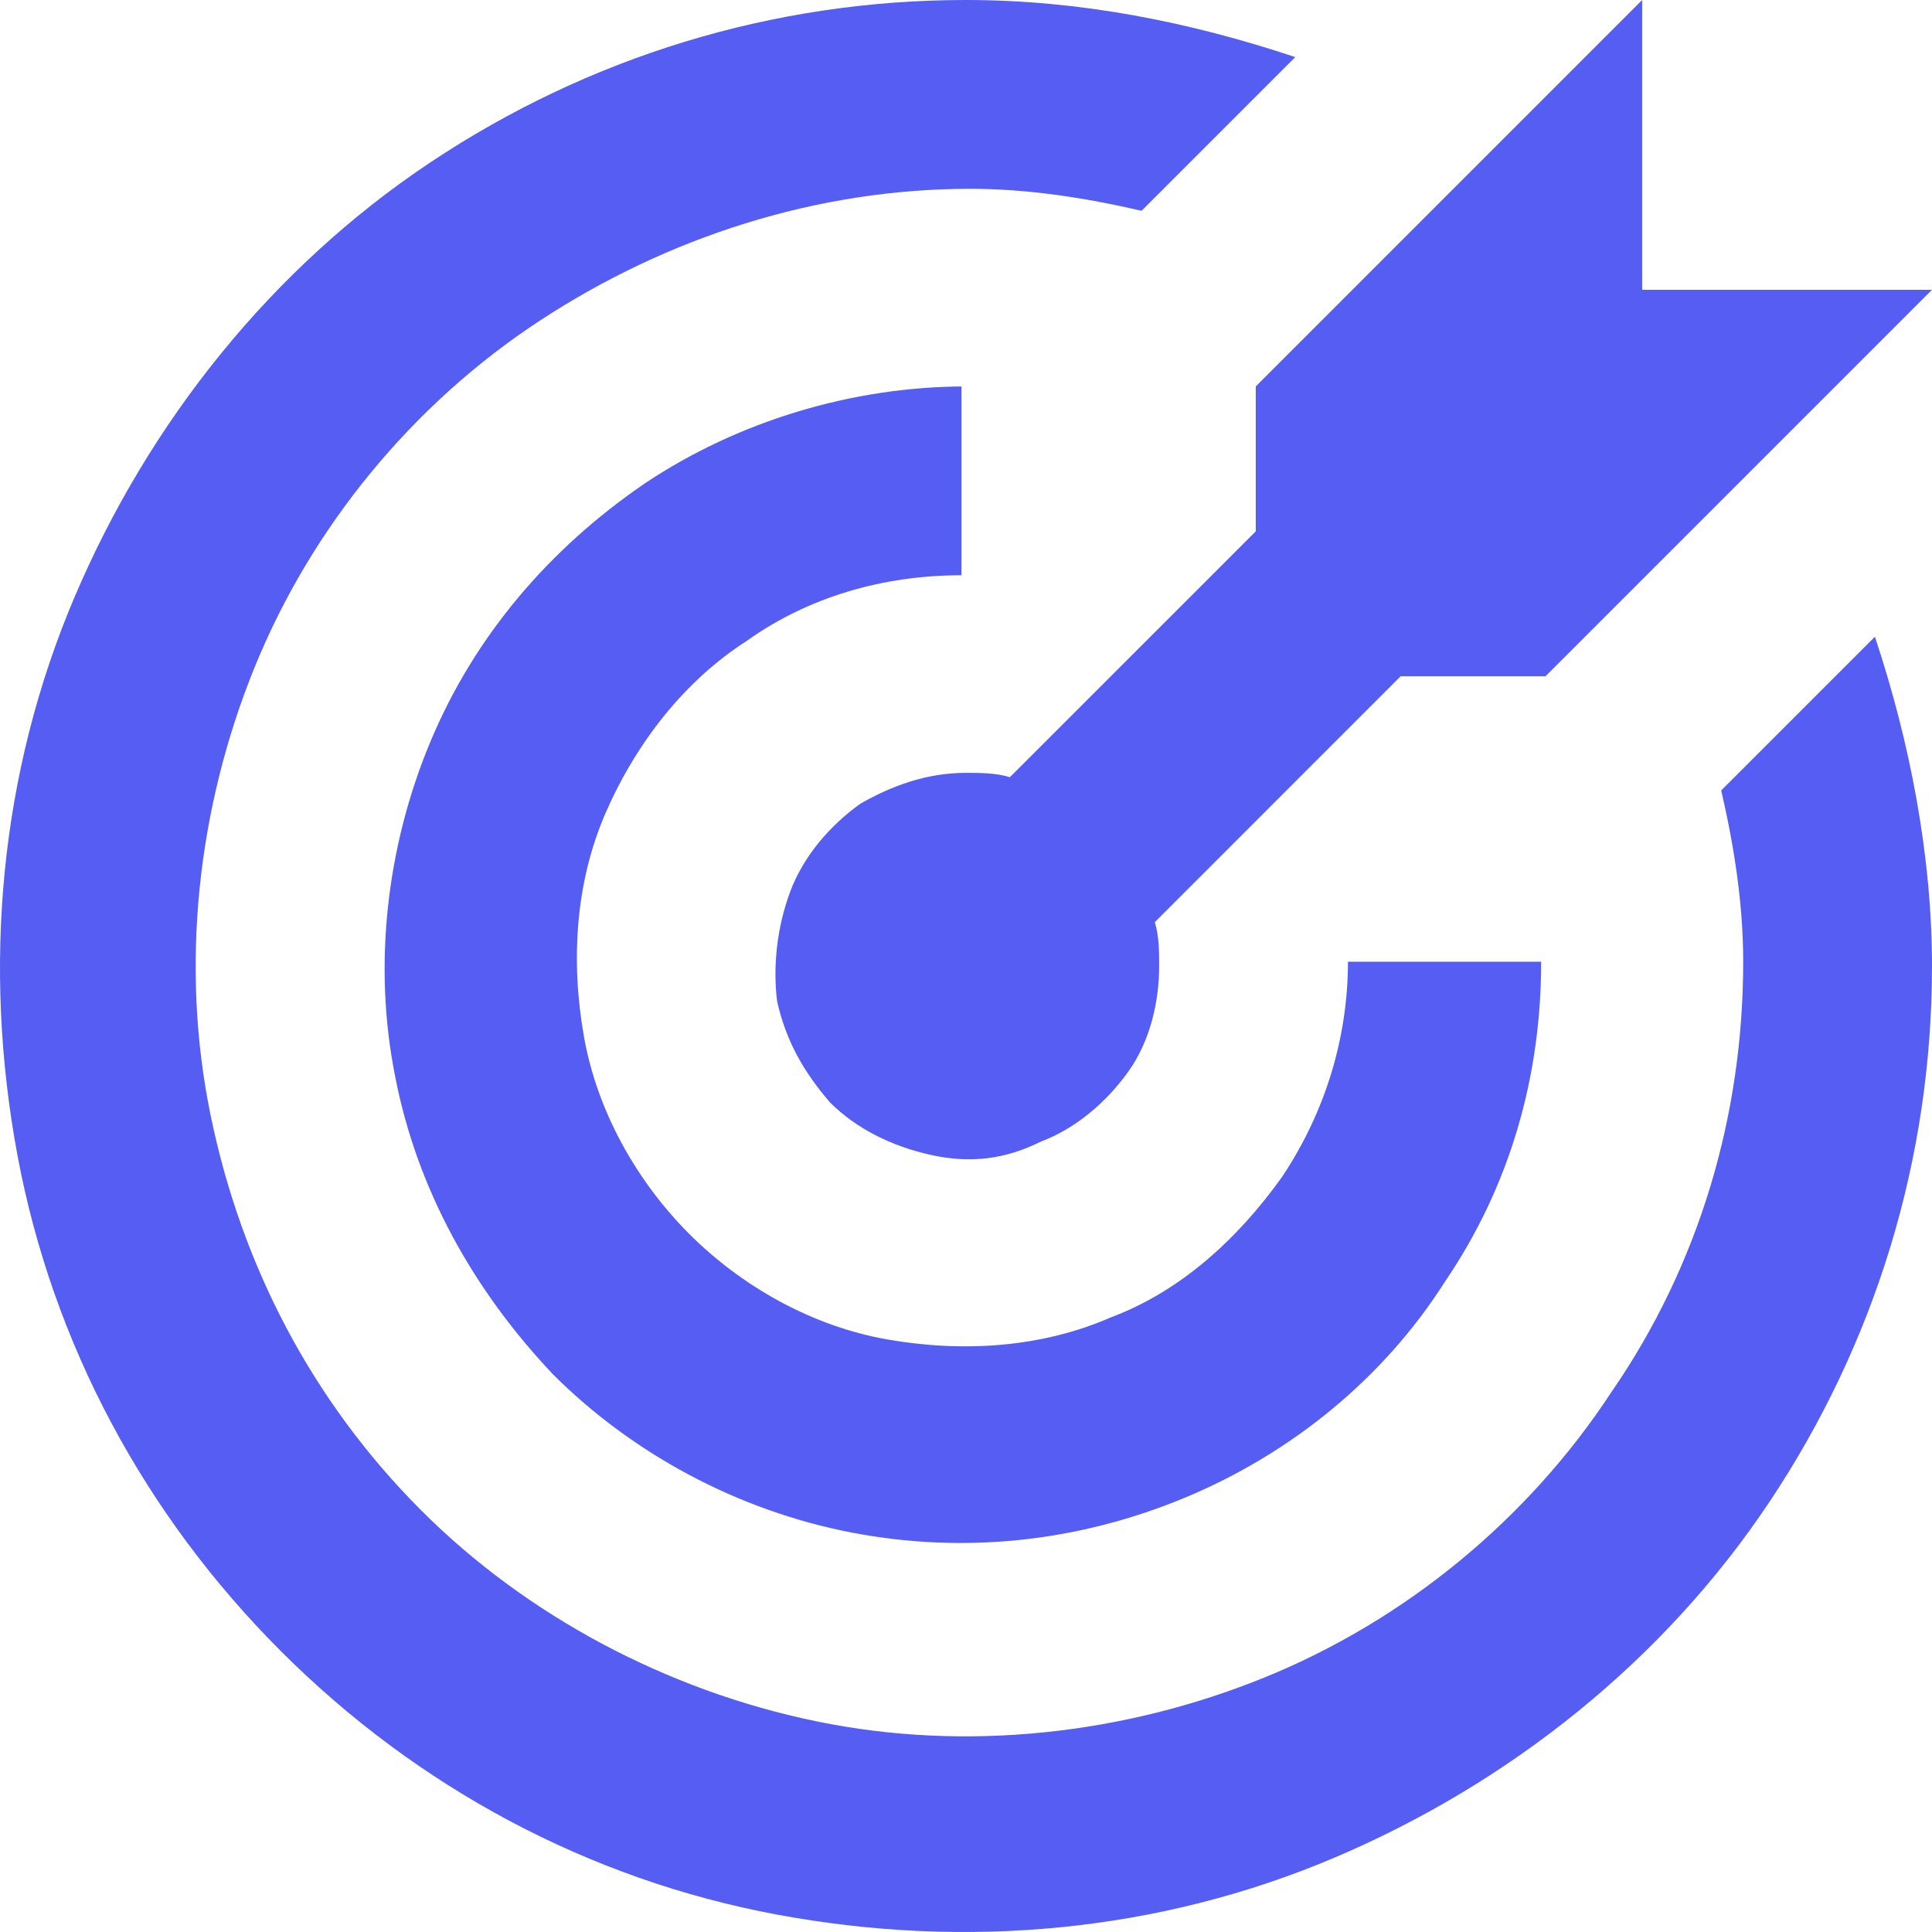 <svg width="40" height="40" viewBox="0 0 40 40" fill="none" xmlns="http://www.w3.org/2000/svg">
<path d="M19.998 0C15.998 0 12.18 1.182 8.907 3.364C5.634 5.546 3.088 8.728 1.542 12.365C-0.003 16.001 -0.367 20.002 0.36 23.911C1.088 27.82 2.997 31.366 5.815 34.185C8.634 37.003 12.18 38.912 16.089 39.64C19.998 40.367 23.999 40.003 27.635 38.458C31.272 36.912 34.454 34.367 36.636 31.093C38.818 27.82 40 24.002 40 20.002C40 17.729 39.545 15.365 38.818 13.183L35.636 16.365C35.909 17.547 36.091 18.729 36.091 19.911C36.091 23.093 35.181 26.184 33.363 28.821C31.636 31.457 29.09 33.548 26.181 34.73C23.271 35.912 19.998 36.276 16.907 35.639C13.816 35.003 10.907 33.457 8.725 31.275C6.452 29.002 4.997 26.184 4.361 23.093C3.724 20.002 4.088 16.729 5.27 13.819C6.452 10.91 8.543 8.364 11.179 6.637C13.816 4.91 16.907 3.909 20.089 3.909C21.271 3.909 22.453 4.091 23.635 4.364L26.817 1.182C24.635 0.455 22.362 0 19.998 0ZM33.999 0L25.999 8.001V11.001L20.907 16.092C20.635 16.001 20.271 16.001 19.998 16.001C19.18 16.001 18.453 16.274 17.816 16.638C17.18 17.092 16.634 17.729 16.362 18.456C16.089 19.183 15.998 20.002 16.089 20.729C16.271 21.547 16.634 22.184 17.18 22.82C17.725 23.366 18.453 23.729 19.271 23.911C20.089 24.093 20.817 24.002 21.544 23.638C22.271 23.366 22.908 22.82 23.362 22.184C23.817 21.547 23.999 20.729 23.999 20.002C23.999 19.729 23.999 19.365 23.908 19.093L28.999 14.001H31.999L40 6H33.999V0ZM19.998 8.001C17.634 8.001 15.271 8.728 13.361 10.001C11.361 11.365 9.816 13.183 8.907 15.365C7.997 17.547 7.725 20.002 8.179 22.275C8.634 24.638 9.816 26.73 11.452 28.457C13.089 30.093 15.271 31.275 17.634 31.73C19.998 32.184 22.362 31.912 24.544 31.003C26.726 30.093 28.635 28.548 29.908 26.548C31.272 24.547 31.908 22.275 31.908 19.911H27.908C27.908 21.456 27.453 23.002 26.544 24.366C25.635 25.639 24.453 26.73 22.999 27.275C21.544 27.911 19.907 28.002 18.362 27.73C16.816 27.457 15.362 26.639 14.271 25.548C13.18 24.457 12.361 23.002 12.089 21.456C11.816 19.911 11.907 18.274 12.543 16.82C13.18 15.365 14.18 14.092 15.453 13.274C16.725 12.365 18.271 11.91 19.907 11.91V8.001H19.998Z" fill="#555DF2"/>
</svg>
